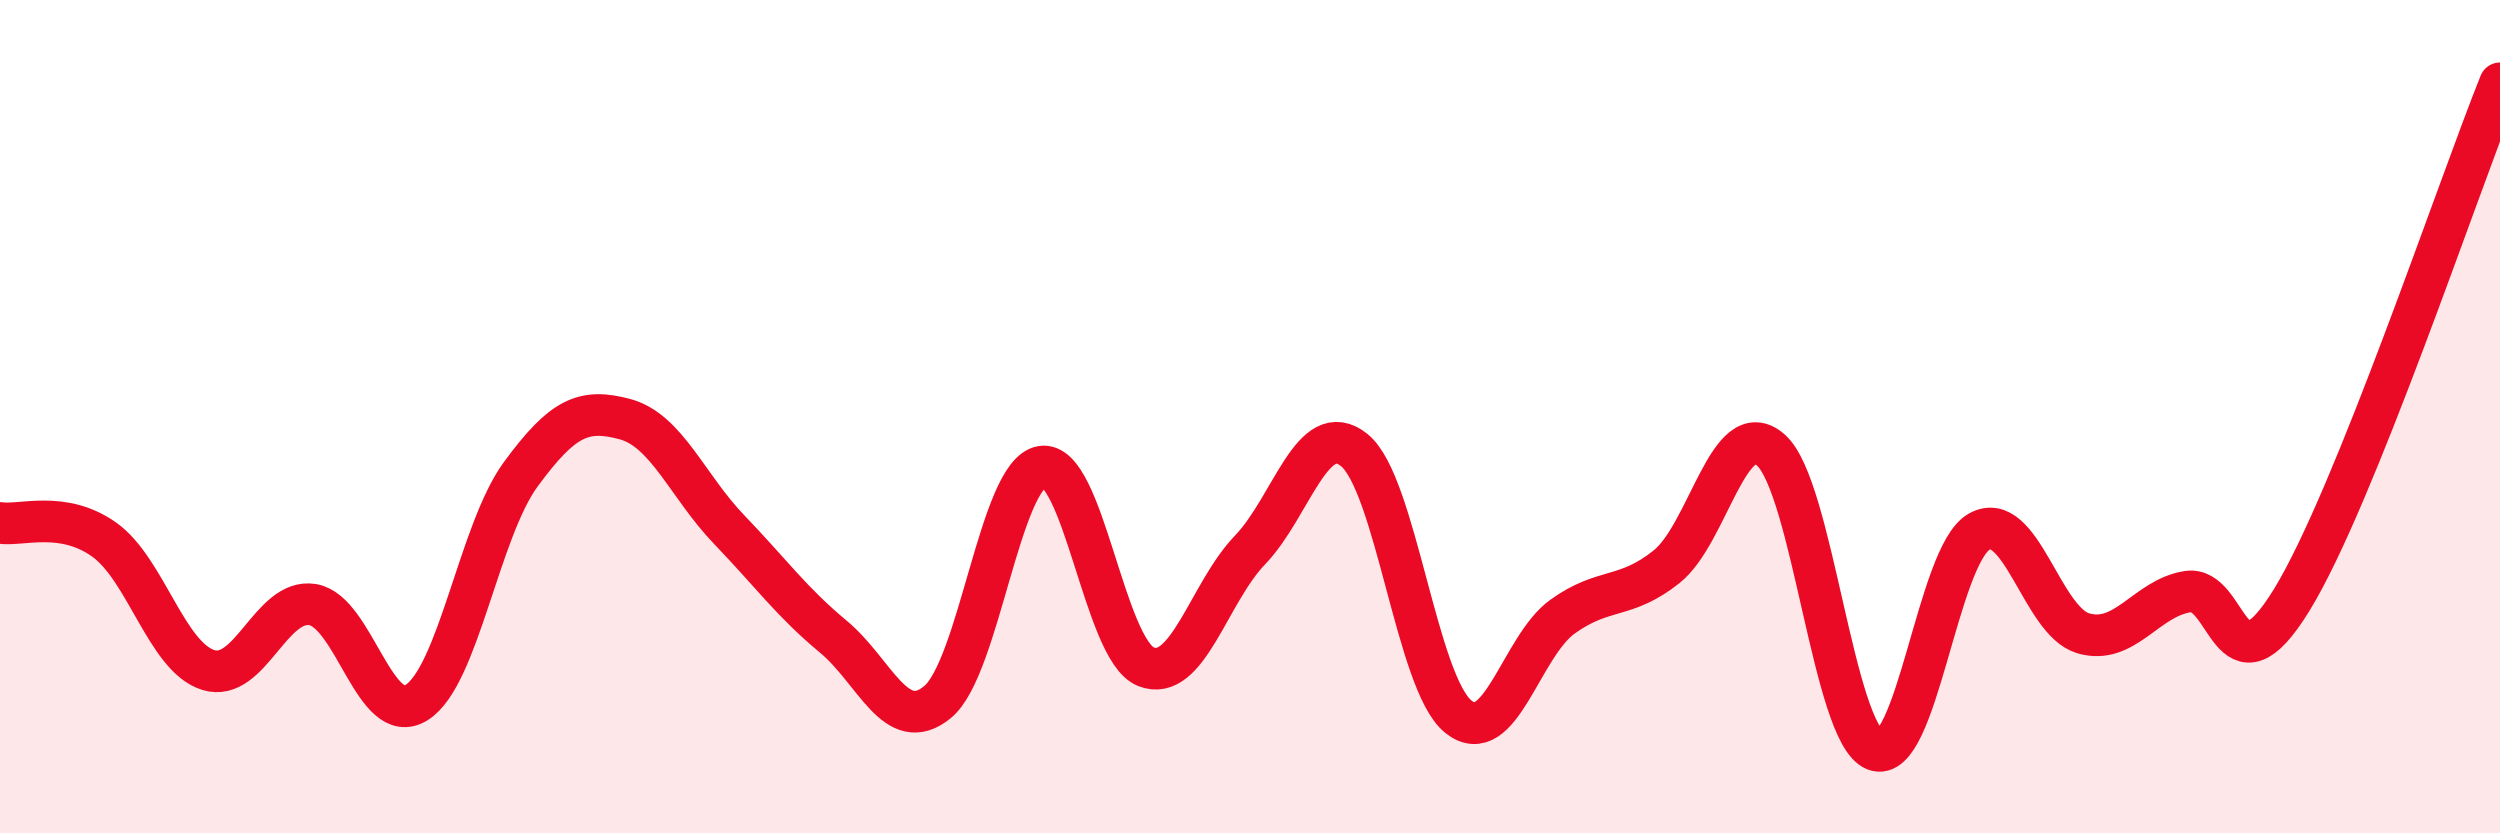
    <svg width="60" height="20" viewBox="0 0 60 20" xmlns="http://www.w3.org/2000/svg">
      <path
        d="M 0,12.55 C 0.5,12.63 1.5,12.24 2.5,12.95 C 3.5,13.66 4,15.77 5,16.08 C 6,16.39 6.5,14.35 7.5,14.51 C 8.5,14.67 9,17.49 10,16.86 C 11,16.23 11.5,12.74 12.5,11.38 C 13.5,10.02 14,9.79 15,10.06 C 16,10.33 16.5,11.67 17.5,12.71 C 18.5,13.75 19,14.45 20,15.28 C 21,16.11 21.5,17.67 22.5,16.85 C 23.5,16.03 24,11.37 25,11.2 C 26,11.03 26.5,15.6 27.5,16 C 28.5,16.4 29,14.24 30,13.2 C 31,12.16 31.5,10 32.5,10.8 C 33.5,11.6 34,16.4 35,17.2 C 36,18 36.5,15.52 37.5,14.8 C 38.5,14.08 39,14.4 40,13.6 C 41,12.8 41.5,9.92 42.5,10.8 C 43.5,11.68 44,17.61 45,18 C 46,18.39 46.5,13.32 47.5,12.76 C 48.5,12.2 49,14.91 50,15.2 C 51,15.49 51.5,14.36 52.5,14.2 C 53.5,14.04 53.5,16.84 55,14.4 C 56.5,11.96 59,4.48 60,2L60 20L0 20Z"
        fill="#EB0A25"
        opacity="0.1"
        stroke-linecap="round"
        stroke-linejoin="round"
      />
      <path
        d="M 0,12.55 C 0.5,12.63 1.5,12.24 2.5,12.95 C 3.5,13.66 4,15.77 5,16.08 C 6,16.39 6.5,14.35 7.5,14.51 C 8.5,14.67 9,17.49 10,16.86 C 11,16.23 11.5,12.74 12.5,11.38 C 13.5,10.02 14,9.79 15,10.06 C 16,10.33 16.5,11.67 17.5,12.71 C 18.5,13.75 19,14.45 20,15.28 C 21,16.11 21.5,17.67 22.5,16.85 C 23.5,16.03 24,11.37 25,11.2 C 26,11.03 26.5,15.6 27.5,16 C 28.5,16.4 29,14.24 30,13.2 C 31,12.16 31.5,10 32.5,10.8 C 33.5,11.6 34,16.4 35,17.2 C 36,18 36.5,15.52 37.5,14.8 C 38.5,14.08 39,14.4 40,13.6 C 41,12.8 41.5,9.92 42.5,10.8 C 43.5,11.68 44,17.61 45,18 C 46,18.39 46.5,13.32 47.5,12.76 C 48.5,12.2 49,14.91 50,15.2 C 51,15.49 51.5,14.36 52.5,14.2 C 53.5,14.04 53.5,16.84 55,14.4 C 56.5,11.96 59,4.48 60,2"
        stroke="#EB0A25"
        stroke-width="1"
        fill="none"
        stroke-linecap="round"
        stroke-linejoin="round"
      />
    </svg>
  